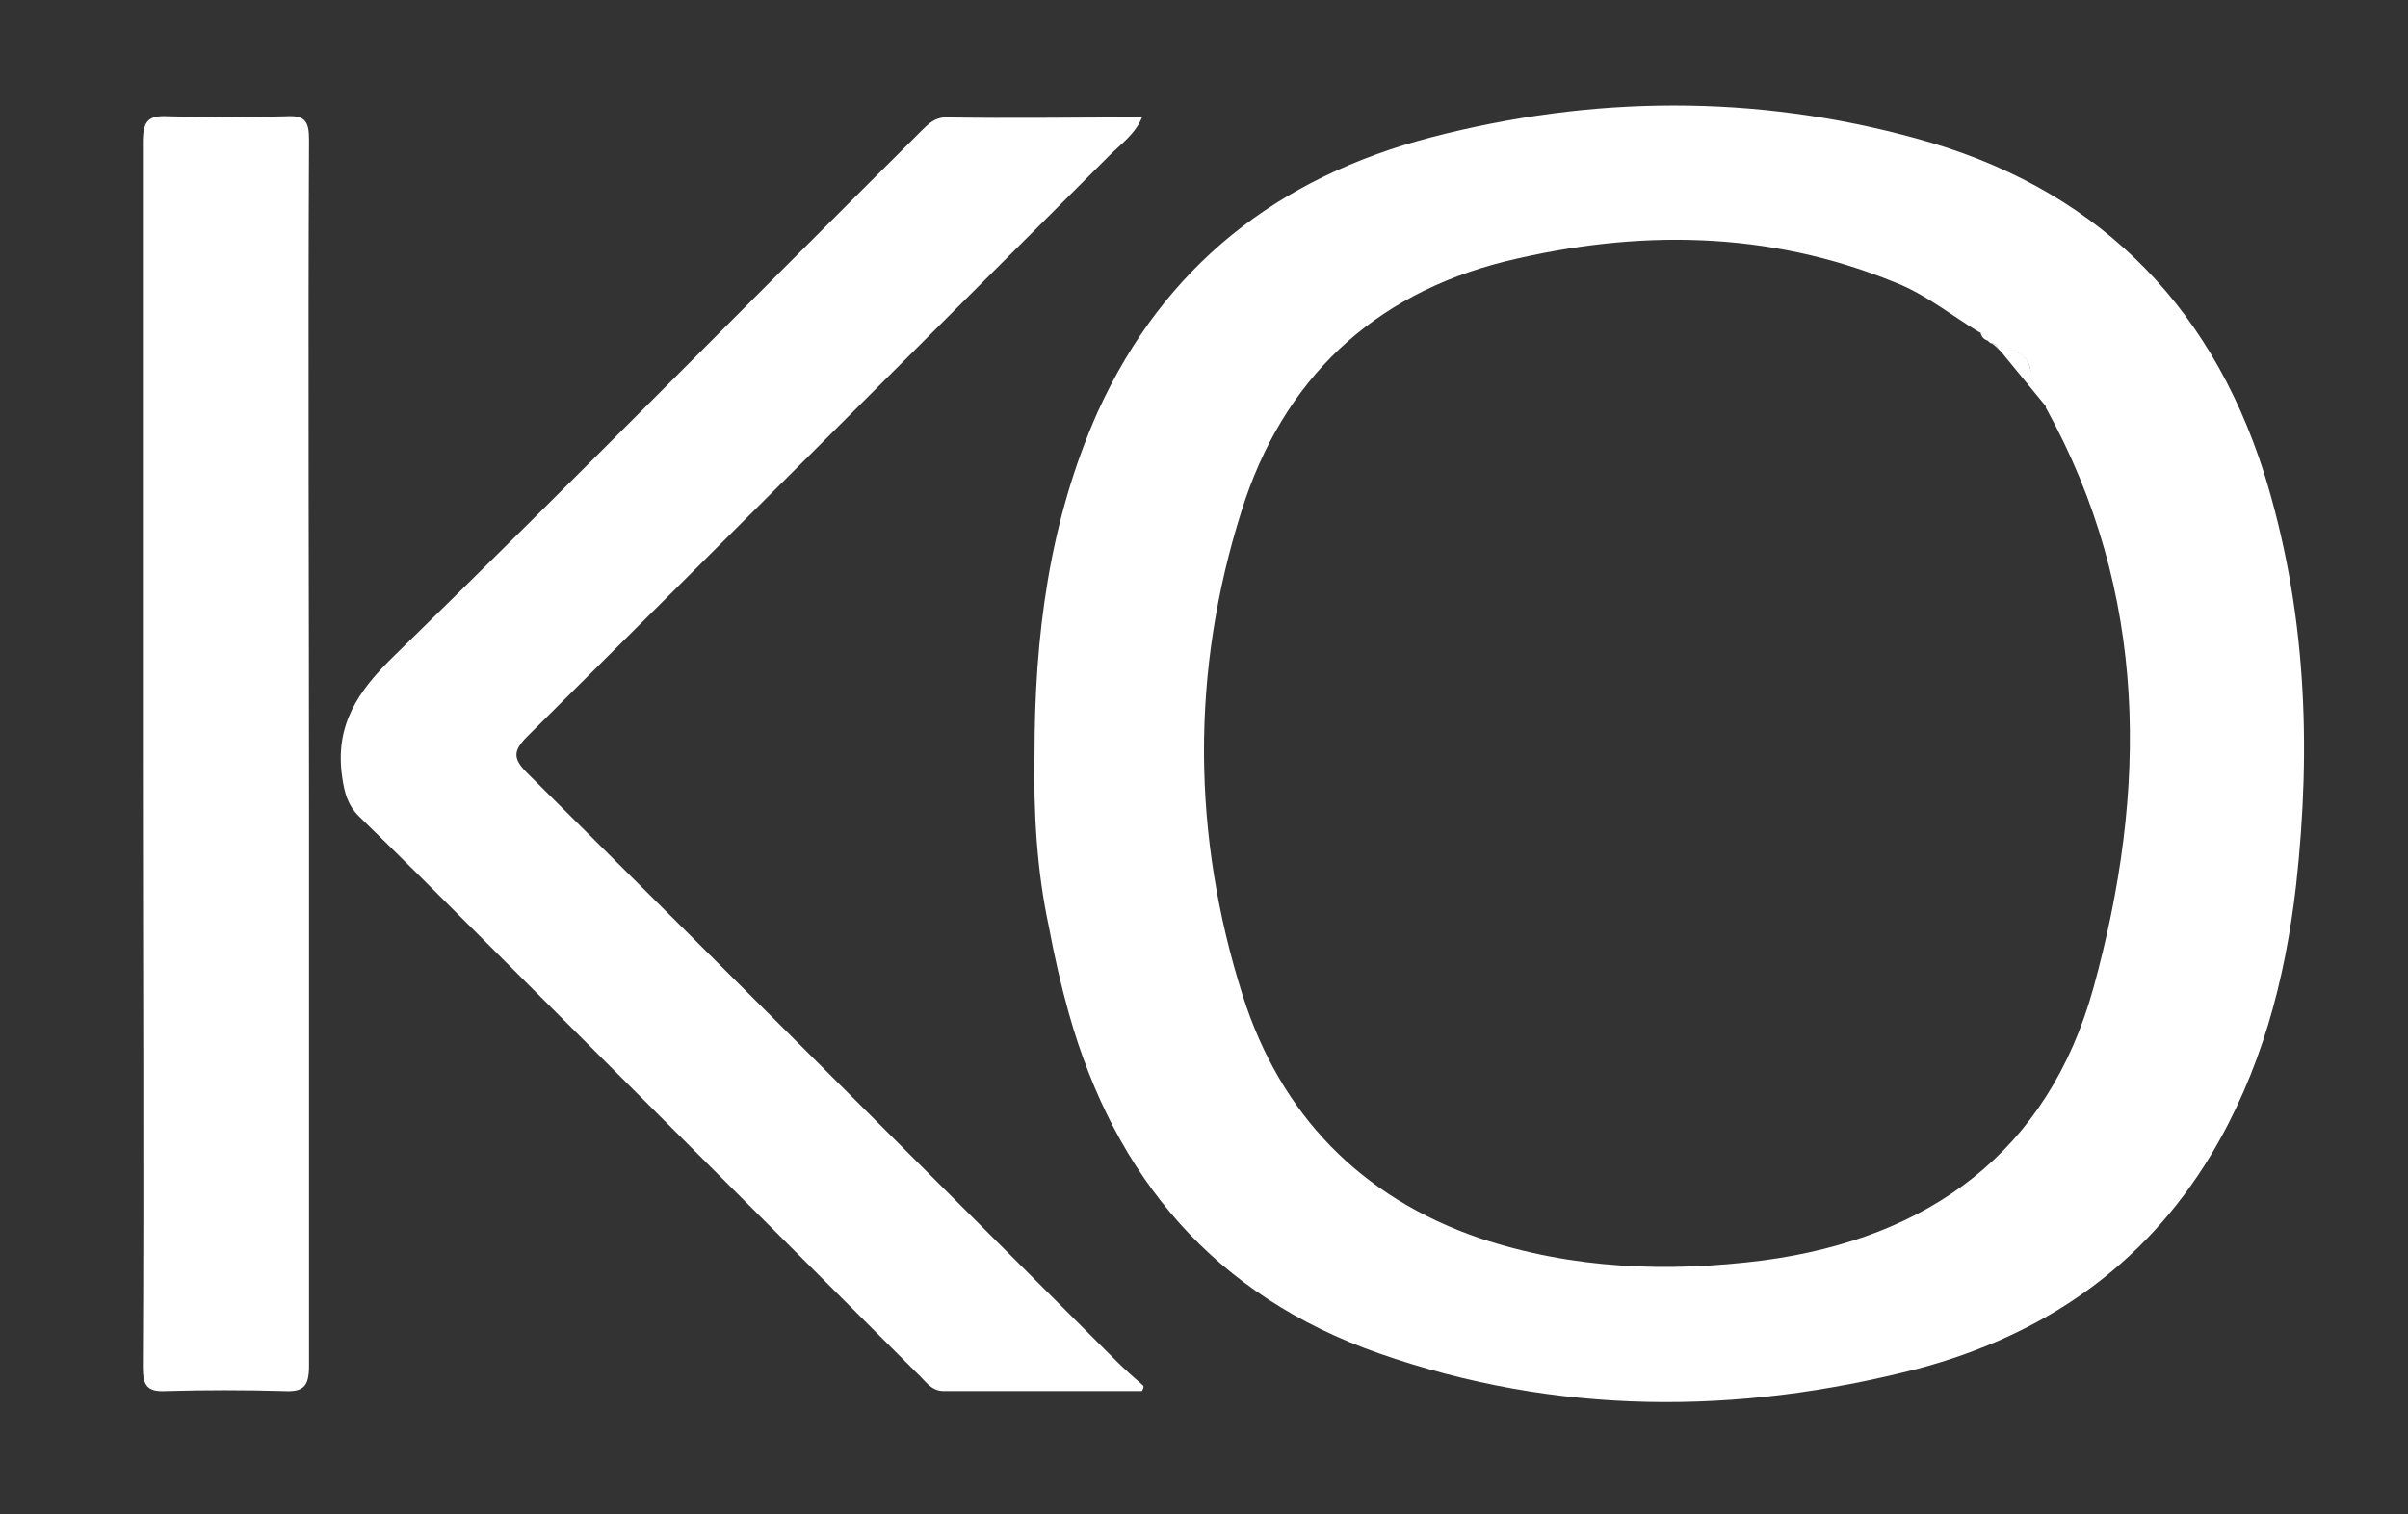 <?xml version="1.0" encoding="utf-8"?>
<!-- Generator: Adobe Illustrator 24.3.0, SVG Export Plug-In . SVG Version: 6.00 Build 0)  -->
<svg version="1.1" id="Layer_1" xmlns="http://www.w3.org/2000/svg" xmlns:xlink="http://www.w3.org/1999/xlink" x="0px" y="0px"
	 viewBox="0 0 217.4 136.7" style="enable-background:new 0 0 217.4 136.7;" xml:space="preserve">
<rect x="0" y="0" width="217.4" height="136.7" fill="#333333" stroke="none"/>
<style type="text/css">
	.st0{fill:#FFFFFF;}
	.st1{fill:#455058;}
	.st2{fill:#0694D1;}
	.st3{fill:#475159;}
	.st4{fill:#465058;}
	.st5{fill:#0893D1;}
	.st6{fill:#48525A;}
	.st7{fill:#4F575C;}
	.st8{fill:#4D555C;}
	.st9{fill:#4D555B;}
	.st10{fill:#4E565C;}
	.st11{fill:#51595F;}
</style>
<g>
	<path class="st0" d="M93.4,68.1c0-10.6,1.3-21,5.7-30.9c6-13.2,16.3-21.2,30.1-24.8c14.6-3.8,29.3-3.9,43.8,0.1
		c15.8,4.3,26.4,14.5,31.4,30.2c3.8,12.2,4.3,24.6,2.9,37.2c-1,8.7-3.2,16.9-7.7,24.4c-6.1,10.1-15.2,16.3-26.5,19.3
		c-16.3,4.2-32.6,4.2-48.6-1.4c-14.8-5.2-23.8-15.8-28-30.7c-0.7-2.5-1.3-5.1-1.8-7.8C93.6,78.6,93.3,73.3,93.4,68.1z M180.4,31.5
		c-0.1-0.3-0.3-0.5-0.6-0.5c-0.1,0-0.2-0.1-0.3-0.2c0-0.5-0.4-0.7-0.8-0.8c-2.5-1.5-4.8-3.4-7.6-4.5c-11.5-4.7-23.3-4.8-35.2-1.9
		c-12,3-20.1,10.7-23.8,22.5c-4.6,14.5-4.5,29.3,0.1,43.8c3.4,10.7,10.6,18.2,21.4,21.9c8.4,2.8,17,3.1,25.6,2
		c15-2,25.7-9.8,29.8-24.6c4.9-17.8,5-35.6-4.3-52.4c0.1-1.4-1.2-2.3-1.4-3.5c-0.4-1.6-1.4-1.6-2.6-1.5
		C180.7,31.8,180.5,31.6,180.4,31.5z"/>
	<path class="st0" d="M103.1,125.6c-6,0-11.9,0-17.9,0c-1.2,0-1.7-1-2.5-1.7c-13.2-13.2-26.4-26.4-39.6-39.6
		c-3.5-3.5-7.1-7.1-10.7-10.6c-1-1-1.3-2.1-1.5-3.5c-0.7-4.7,1.4-7.8,4.7-11c16-15.6,31.7-31.6,47.6-47.4c0.6-0.6,1.2-1.2,2.2-1.2
		c5.8,0.1,11.7,0,17.7,0c-0.6,1.5-1.9,2.4-2.9,3.4c-17.5,17.5-35,35-52.6,52.5c-1.3,1.3-1.3,2,0,3.3c17.8,17.7,35.5,35.4,53.2,53.1
		c0.8,0.8,1.6,1.5,2.4,2.2C103.3,125.2,103.2,125.4,103.1,125.6z"/>
	<path class="st0" d="M12.9,68.2c0-18.5,0-36.9,0-55.4c0-1.9,0.5-2.4,2.3-2.3c3.5,0.1,7.1,0.1,10.6,0c1.7-0.1,2.1,0.4,2.1,2.1
		c-0.1,20.4,0,40.8,0,61.1c0,16.5,0,33.1,0,49.6c0,1.9-0.5,2.4-2.3,2.3c-3.5-0.1-7.1-0.1-10.6,0c-1.7,0.1-2.1-0.5-2.1-2.1
		C13,105.1,12.9,86.6,12.9,68.2z"/>
	<path class="st0" d="M184.8,36.8c-1.4-1.7-2.7-3.3-4.1-5c1.2-0.1,2.2-0.2,2.6,1.5C183.7,34.5,184.9,35.4,184.8,36.8z"/>
	<path class="st0" d="M179.6,30.8c-0.4-0.1-0.7-0.3-0.8-0.8C179.2,30.1,179.5,30.3,179.6,30.8z"/>
	<path class="st0" d="M180.4,31.5c-0.2-0.2-0.4-0.4-0.6-0.5C180.1,31,180.3,31.2,180.4,31.5z"/>
</g>
</svg>
